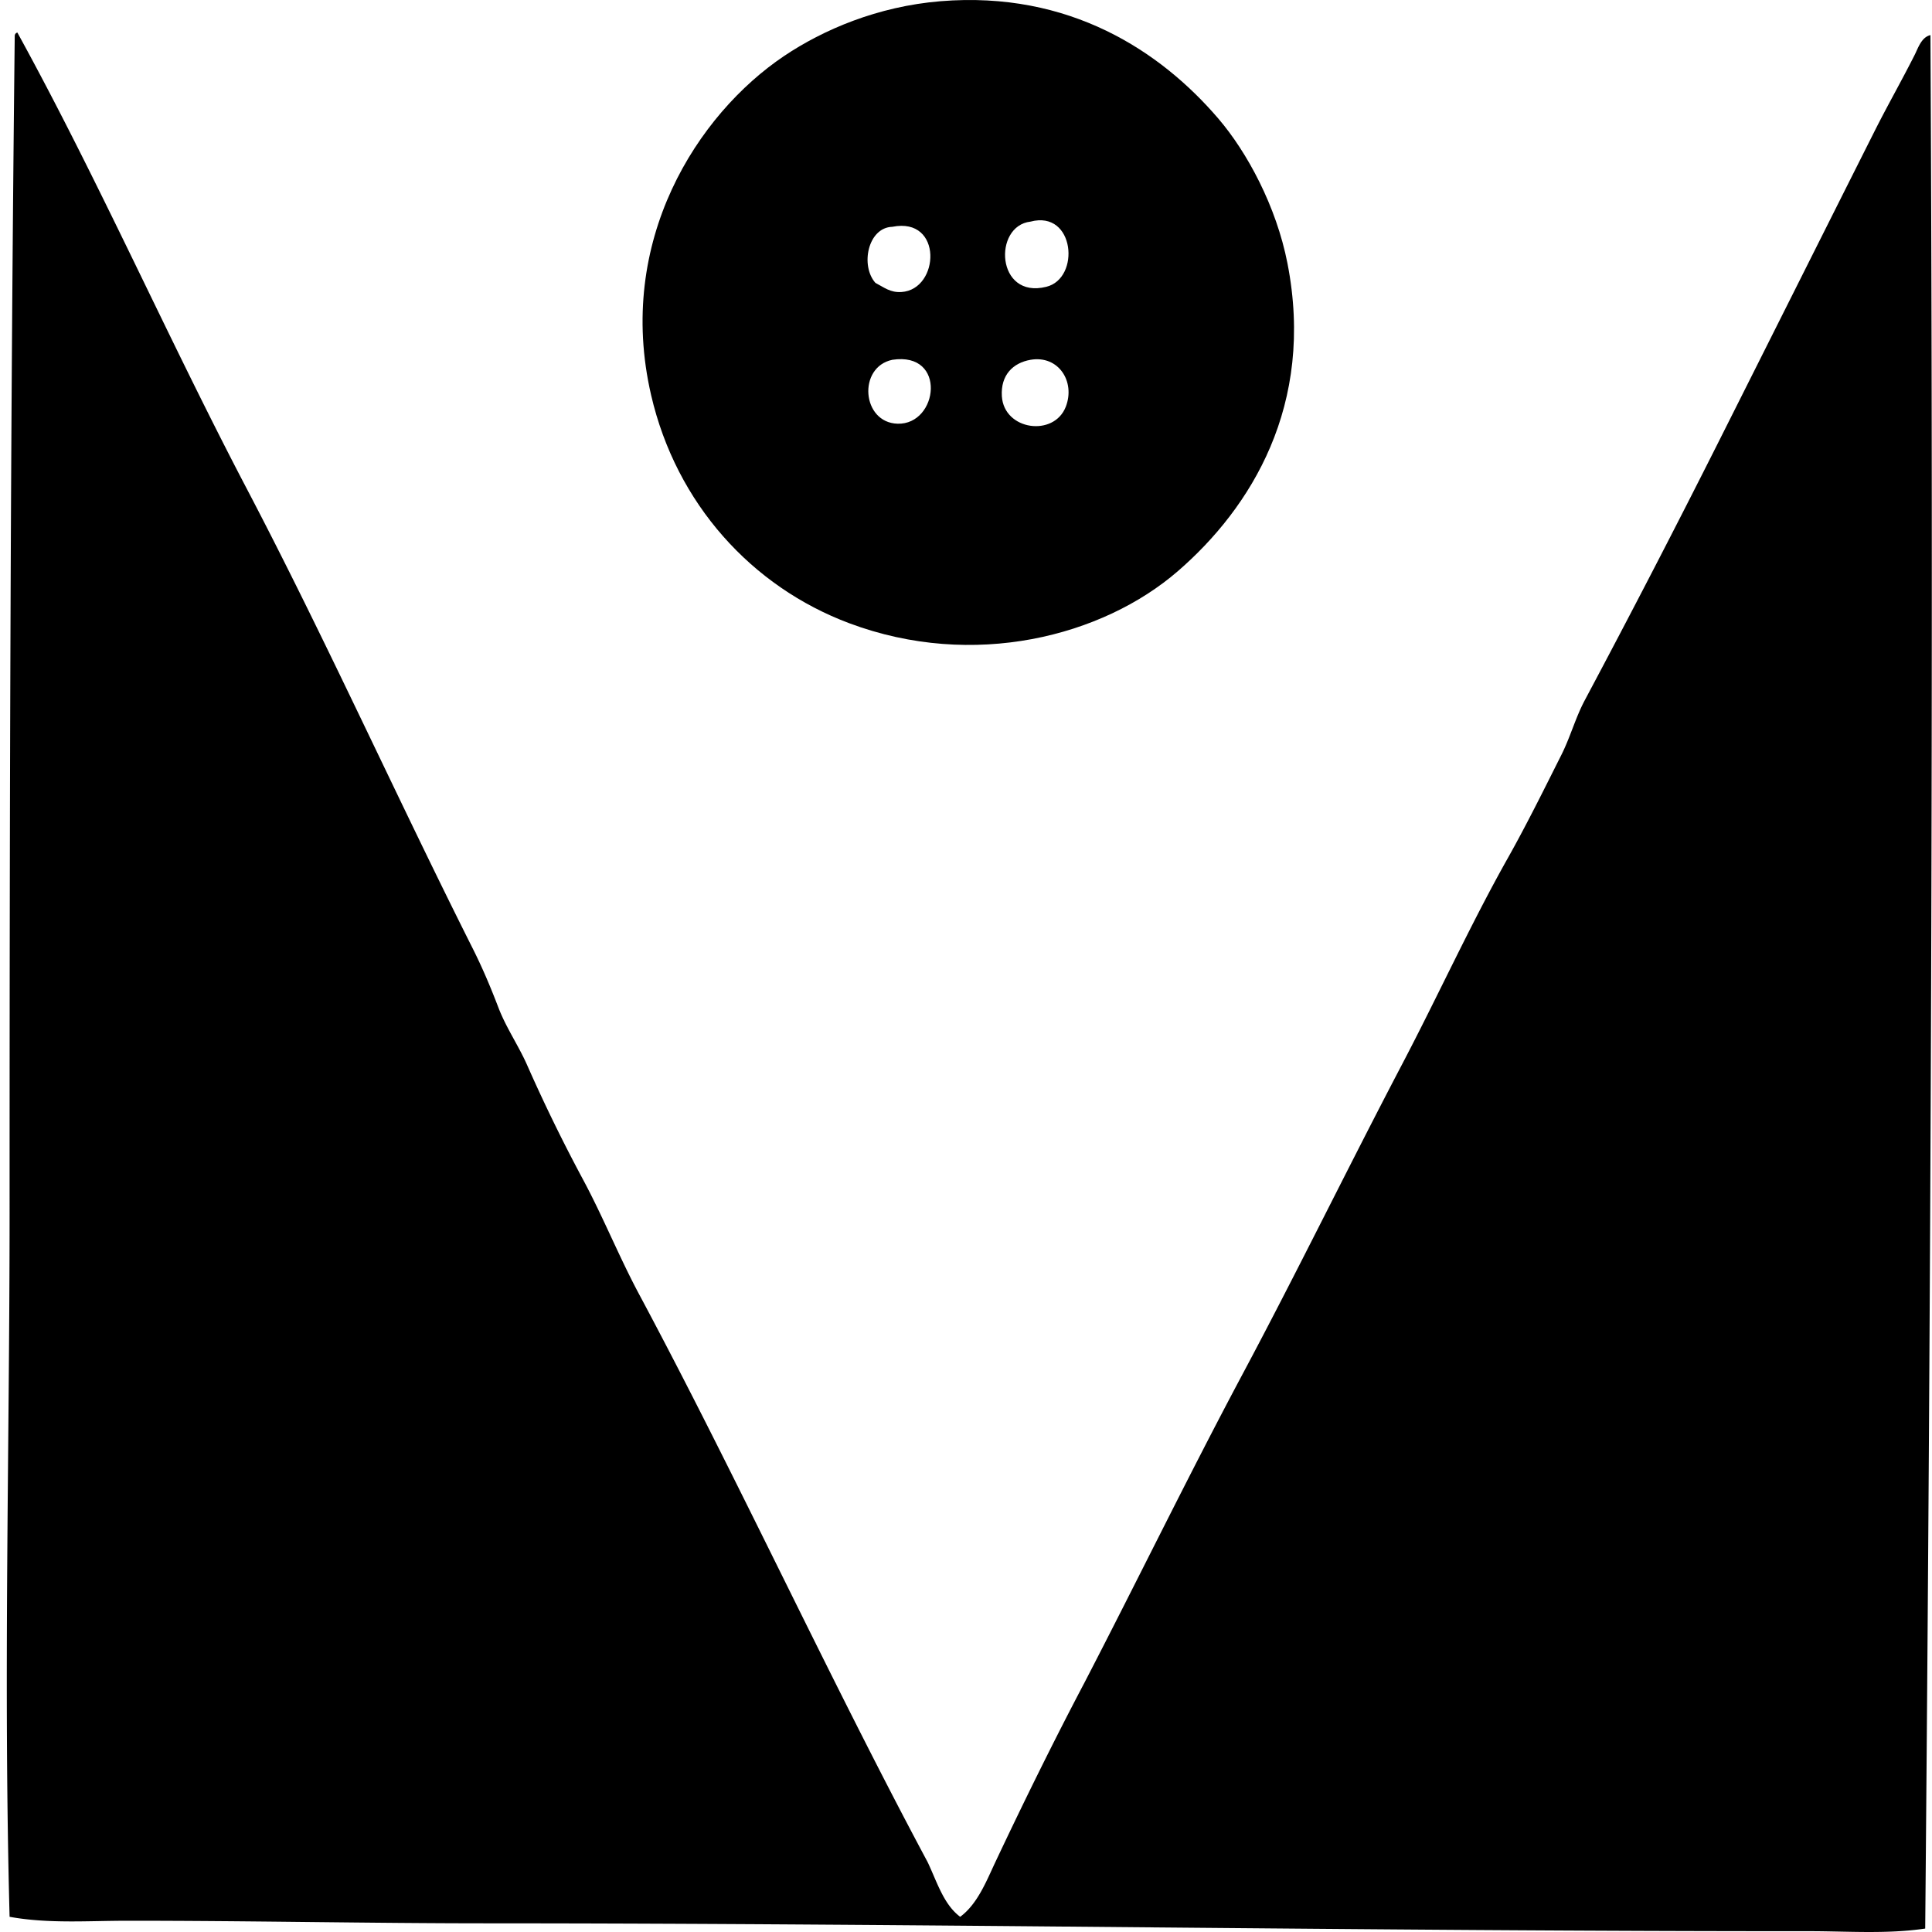 <svg xmlns="http://www.w3.org/2000/svg" width="200" height="200" fill="none" viewBox="0 0 200 200">
  <path fill="#000" fill-rule="evenodd" d="M97.368.125c13.359-1.093 22.802 5.197 28.755 12.153 2.982 3.48 6.002 9.082 7.155 14.986 2.871 14.691-3.806 25.332-11.339 31.856-7.801 6.758-21.162 10.213-34.02 5.398-10.069-3.769-17.912-12.35-20.518-23.627-3.69-15.956 4.815-29.078 13.772-35.096 4.034-2.71 9.666-5.134 16.195-5.67Zm10.937 29.566c3.564-.855 2.977-7.961-1.621-6.75-3.907.432-3.575 8.047 1.621 6.75Zm-17.684-.409c.895.463 1.535 1.026 2.7.947 3.966-.255 4.317-7.805-.948-6.75-2.533.074-3.33 4.021-1.752 5.803Zm2.297 14.58c4.214.123 5.139-7.481-.542-6.616-3.608.75-3.178 6.51.541 6.616Zm10.795-2.832c.234 3.523 5.392 4.225 6.617 1.078 1.012-2.61-.757-5.357-3.646-4.862-1.817.315-3.112 1.578-2.971 3.784Z" clip-rule="evenodd"/>
  <path fill="#000" fill-rule="evenodd" d="M99.398 198.427c1.796-1.327 2.707-3.683 3.643-5.669 2.897-6.138 6.029-12.51 9.182-18.493 5.515-10.632 10.782-21.474 16.468-32.128 5.575-10.447 10.864-21.302 16.471-31.994 3.727-7.109 7.046-14.417 10.937-21.33 1.945-3.46 3.733-7.085 5.534-10.665.938-1.872 1.455-3.842 2.429-5.67a1284.466 1284.466 0 0 0 13.772-26.594c5.414-10.766 10.758-21.442 16.199-32.259 1.333-2.658 2.802-5.224 4.184-7.966.348-.697.697-1.817 1.622-2.024.34 65.769.03 130.77-.542 196.009-3.947.585-8.009.272-12.014.272-45.688.016-90.864-.803-136.748-.814-12.417 0-24.709-.272-37.392-.266-4.04 0-8.154.318-12.15-.409-.646-24.295-.003-48.797 0-72.76C.99 85.24 1.07 44.153 1.525 3.771c-.006-.229.1-.351.272-.403 8.46 15.394 15.559 31.606 23.759 47.244 8.148 15.549 15.396 31.693 23.354 47.522 1.031 2.046 1.872 4.043 2.699 6.205.789 2.057 2.087 3.932 2.97 5.942a171.508 171.508 0 0 0 5.807 11.881c2.065 3.853 3.719 7.983 5.805 11.876 10.23 19.123 19.518 39.444 29.835 58.722.971 2.038 1.646 4.378 3.371 5.667Z" clip-rule="evenodd"/>
</svg>

